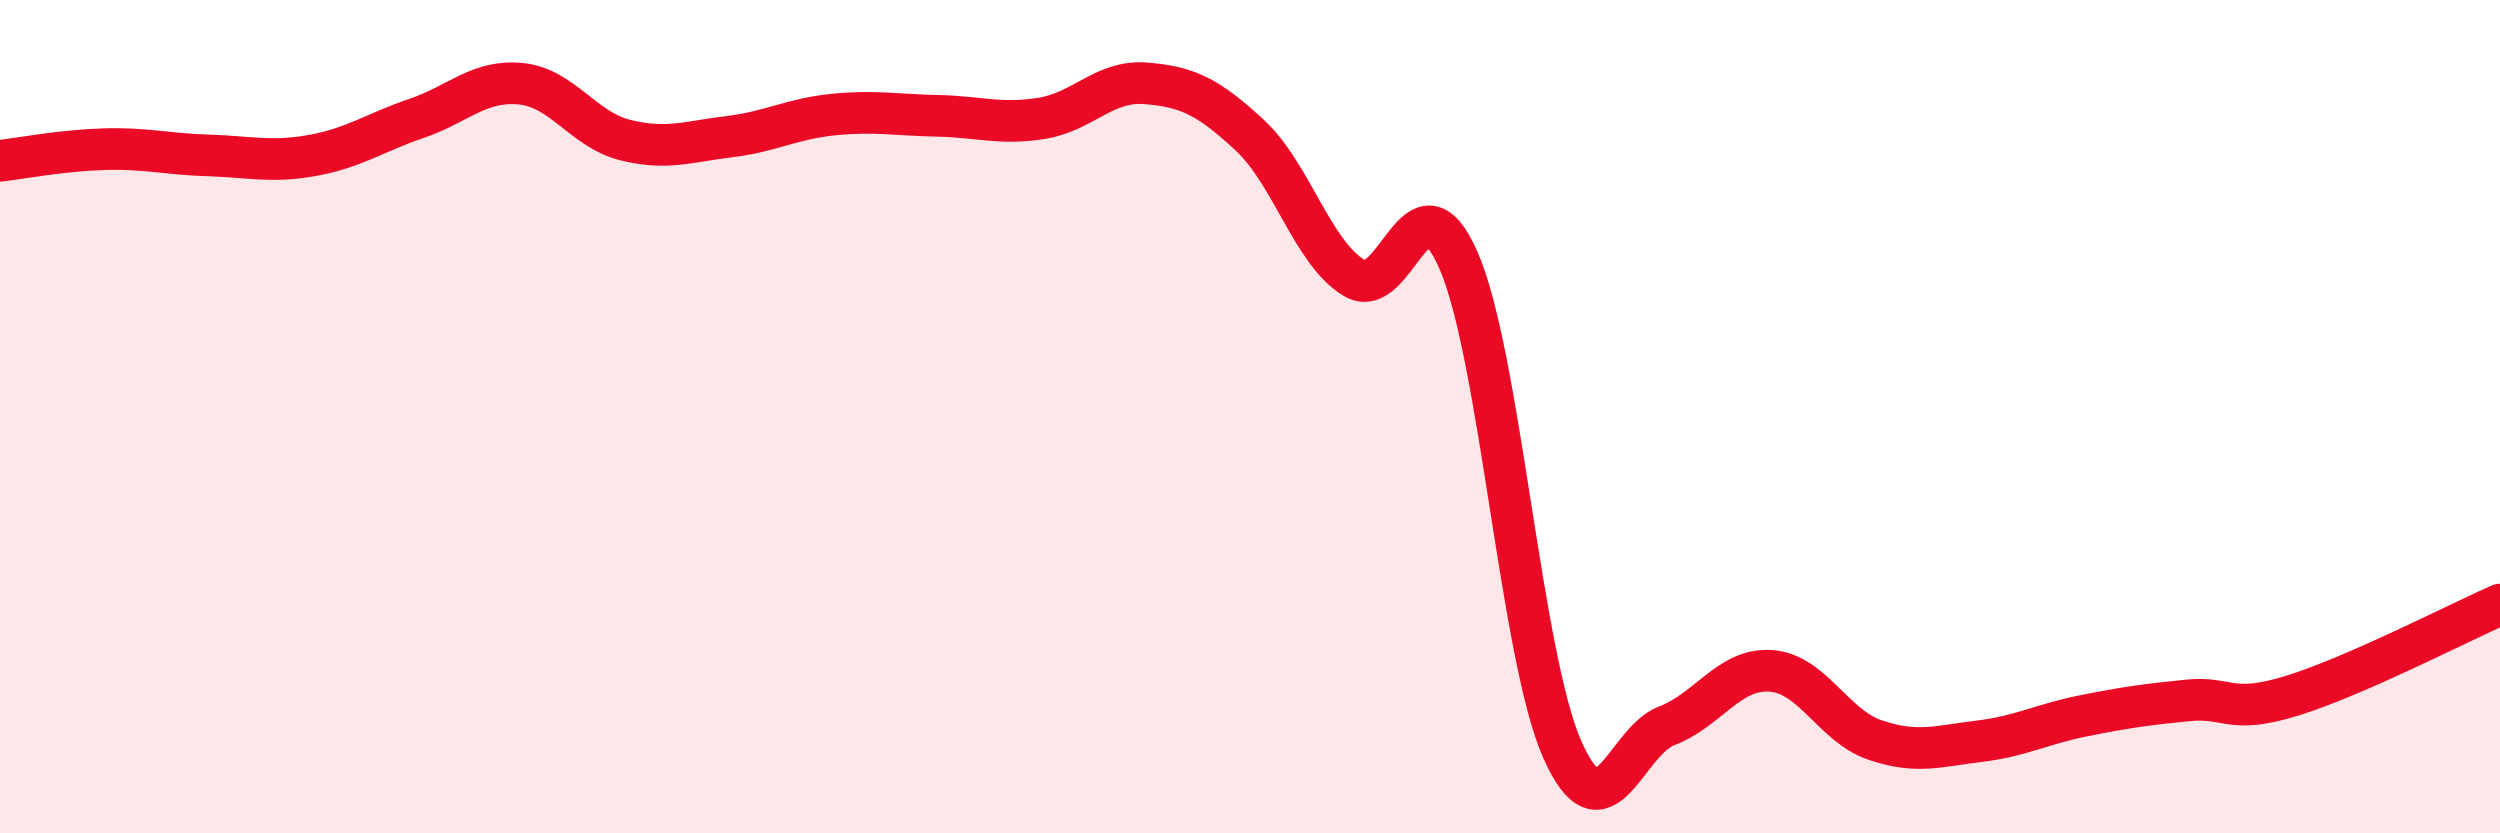 
    <svg width="60" height="20" viewBox="0 0 60 20" xmlns="http://www.w3.org/2000/svg">
      <path
        d="M 0,3.86 C 0.5,3.8 1.5,3.61 2.5,3.58 C 3.5,3.55 4,3.7 5,3.73 C 6,3.76 6.5,3.91 7.5,3.73 C 8.5,3.55 9,3.18 10,2.84 C 11,2.5 11.5,1.91 12.5,2.01 C 13.5,2.11 14,3.11 15,3.36 C 16,3.61 16.5,3.4 17.5,3.28 C 18.5,3.16 19,2.85 20,2.75 C 21,2.65 21.5,2.76 22.5,2.78 C 23.5,2.8 24,3 25,2.84 C 26,2.68 26.5,1.92 27.5,2 C 28.5,2.08 29,2.32 30,3.25 C 31,4.18 31.5,6.07 32.5,6.67 C 33.5,7.27 34,3.97 35,6.24 C 36,8.51 36.5,15.76 37.5,18 C 38.5,20.24 39,17.8 40,17.42 C 41,17.04 41.5,16.03 42.5,16.1 C 43.5,16.17 44,17.42 45,17.76 C 46,18.1 46.5,17.91 47.5,17.79 C 48.5,17.67 49,17.38 50,17.18 C 51,16.98 51.5,16.91 52.5,16.81 C 53.5,16.71 53.5,17.16 55,16.7 C 56.5,16.24 59,14.95 60,14.51L60 20L0 20Z"
        fill="#EB0A25"
        opacity="0.1"
        stroke-linecap="round"
        stroke-linejoin="round"
      />
      <path
        d="M 0,3.86 C 0.5,3.8 1.5,3.61 2.5,3.58 C 3.5,3.55 4,3.7 5,3.73 C 6,3.76 6.5,3.91 7.5,3.73 C 8.5,3.55 9,3.18 10,2.84 C 11,2.5 11.5,1.91 12.5,2.01 C 13.5,2.11 14,3.11 15,3.36 C 16,3.61 16.5,3.4 17.5,3.28 C 18.5,3.16 19,2.85 20,2.75 C 21,2.65 21.5,2.76 22.5,2.78 C 23.5,2.8 24,3 25,2.84 C 26,2.68 26.5,1.92 27.5,2 C 28.5,2.08 29,2.32 30,3.25 C 31,4.18 31.5,6.07 32.5,6.67 C 33.5,7.27 34,3.97 35,6.24 C 36,8.51 36.5,15.76 37.5,18 C 38.5,20.24 39,17.8 40,17.42 C 41,17.04 41.5,16.03 42.5,16.1 C 43.5,16.17 44,17.42 45,17.76 C 46,18.1 46.5,17.91 47.5,17.79 C 48.5,17.67 49,17.38 50,17.18 C 51,16.98 51.5,16.91 52.5,16.81 C 53.5,16.71 53.5,17.16 55,16.7 C 56.5,16.24 59,14.95 60,14.51"
        stroke="#EB0A25"
        stroke-width="1"
        fill="none"
        stroke-linecap="round"
        stroke-linejoin="round"
      />
    </svg>
  